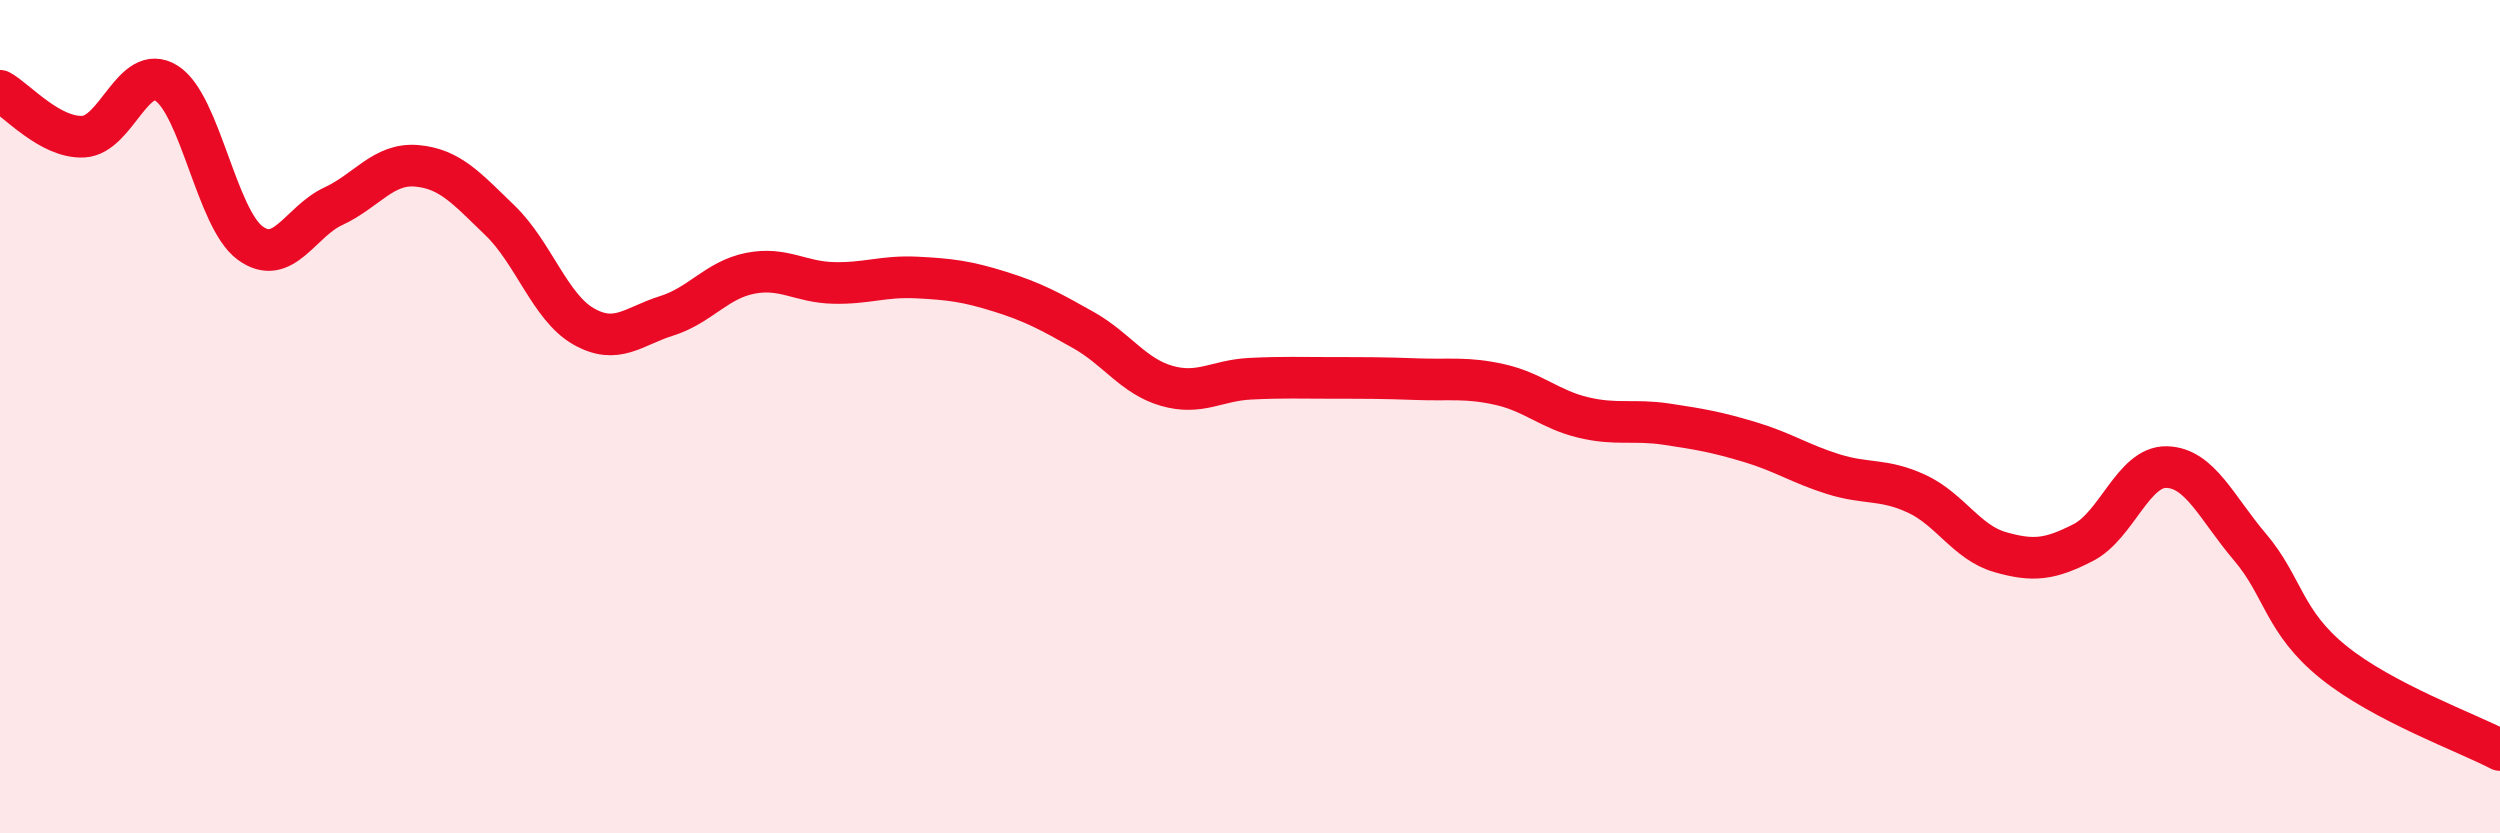 
    <svg width="60" height="20" viewBox="0 0 60 20" xmlns="http://www.w3.org/2000/svg">
      <path
        d="M 0,2.18 C 0.4,2.4 1.2,3.32 2,3.28 C 2.8,3.24 3.2,1.49 4,2 C 4.8,2.51 5.2,5.24 6,5.83 C 6.8,6.42 7.2,5.32 8,4.95 C 8.8,4.58 9.2,3.91 10,3.98 C 10.8,4.05 11.2,4.52 12,5.29 C 12.8,6.06 13.2,7.37 14,7.83 C 14.8,8.29 15.2,7.83 16,7.58 C 16.8,7.33 17.2,6.72 18,6.56 C 18.8,6.4 19.2,6.77 20,6.79 C 20.8,6.81 21.2,6.62 22,6.66 C 22.8,6.7 23.2,6.75 24,7 C 24.8,7.25 25.2,7.47 26,7.92 C 26.8,8.37 27.2,9.03 28,9.26 C 28.8,9.49 29.2,9.13 30,9.09 C 30.8,9.05 31.2,9.07 32,9.07 C 32.8,9.07 33.2,9.07 34,9.1 C 34.8,9.13 35.2,9.05 36,9.23 C 36.8,9.41 37.2,9.83 38,10.02 C 38.8,10.21 39.2,10.06 40,10.18 C 40.8,10.3 41.2,10.37 42,10.61 C 42.8,10.85 43.2,11.13 44,11.38 C 44.8,11.63 45.2,11.48 46,11.85 C 46.8,12.22 47.2,13.02 48,13.25 C 48.8,13.48 49.2,13.43 50,13.02 C 50.8,12.61 51.2,11.19 52,11.21 C 52.8,11.23 53.2,12.19 54,13.13 C 54.8,14.07 54.8,14.92 56,15.89 C 57.2,16.86 59.2,17.58 60,18L60 20L0 20Z"
        fill="#EB0A25"
        opacity="0.1"
        stroke-linecap="round"
        stroke-linejoin="round"
      />
      <path
        d="M 0,2.18 C 0.4,2.4 1.2,3.32 2,3.28 C 2.8,3.24 3.2,1.49 4,2 C 4.8,2.51 5.2,5.24 6,5.83 C 6.8,6.42 7.2,5.32 8,4.95 C 8.8,4.58 9.2,3.91 10,3.98 C 10.8,4.05 11.2,4.52 12,5.29 C 12.8,6.06 13.2,7.37 14,7.83 C 14.8,8.29 15.2,7.83 16,7.58 C 16.8,7.33 17.2,6.72 18,6.56 C 18.8,6.4 19.2,6.77 20,6.79 C 20.8,6.81 21.2,6.62 22,6.66 C 22.8,6.7 23.2,6.75 24,7 C 24.8,7.25 25.2,7.47 26,7.92 C 26.8,8.37 27.2,9.03 28,9.26 C 28.8,9.49 29.2,9.13 30,9.09 C 30.8,9.05 31.2,9.07 32,9.07 C 32.8,9.07 33.2,9.07 34,9.1 C 34.8,9.13 35.2,9.05 36,9.23 C 36.8,9.41 37.2,9.83 38,10.02 C 38.8,10.21 39.2,10.06 40,10.18 C 40.8,10.3 41.2,10.37 42,10.61 C 42.8,10.85 43.2,11.13 44,11.38 C 44.8,11.63 45.2,11.48 46,11.85 C 46.8,12.22 47.2,13.02 48,13.25 C 48.8,13.48 49.2,13.43 50,13.02 C 50.8,12.61 51.2,11.19 52,11.21 C 52.8,11.23 53.2,12.19 54,13.13 C 54.8,14.07 54.8,14.92 56,15.89 C 57.2,16.86 59.2,17.58 60,18"
        stroke="#EB0A25"
        stroke-width="1"
        fill="none"
        stroke-linecap="round"
        stroke-linejoin="round"
      />
    </svg>
  